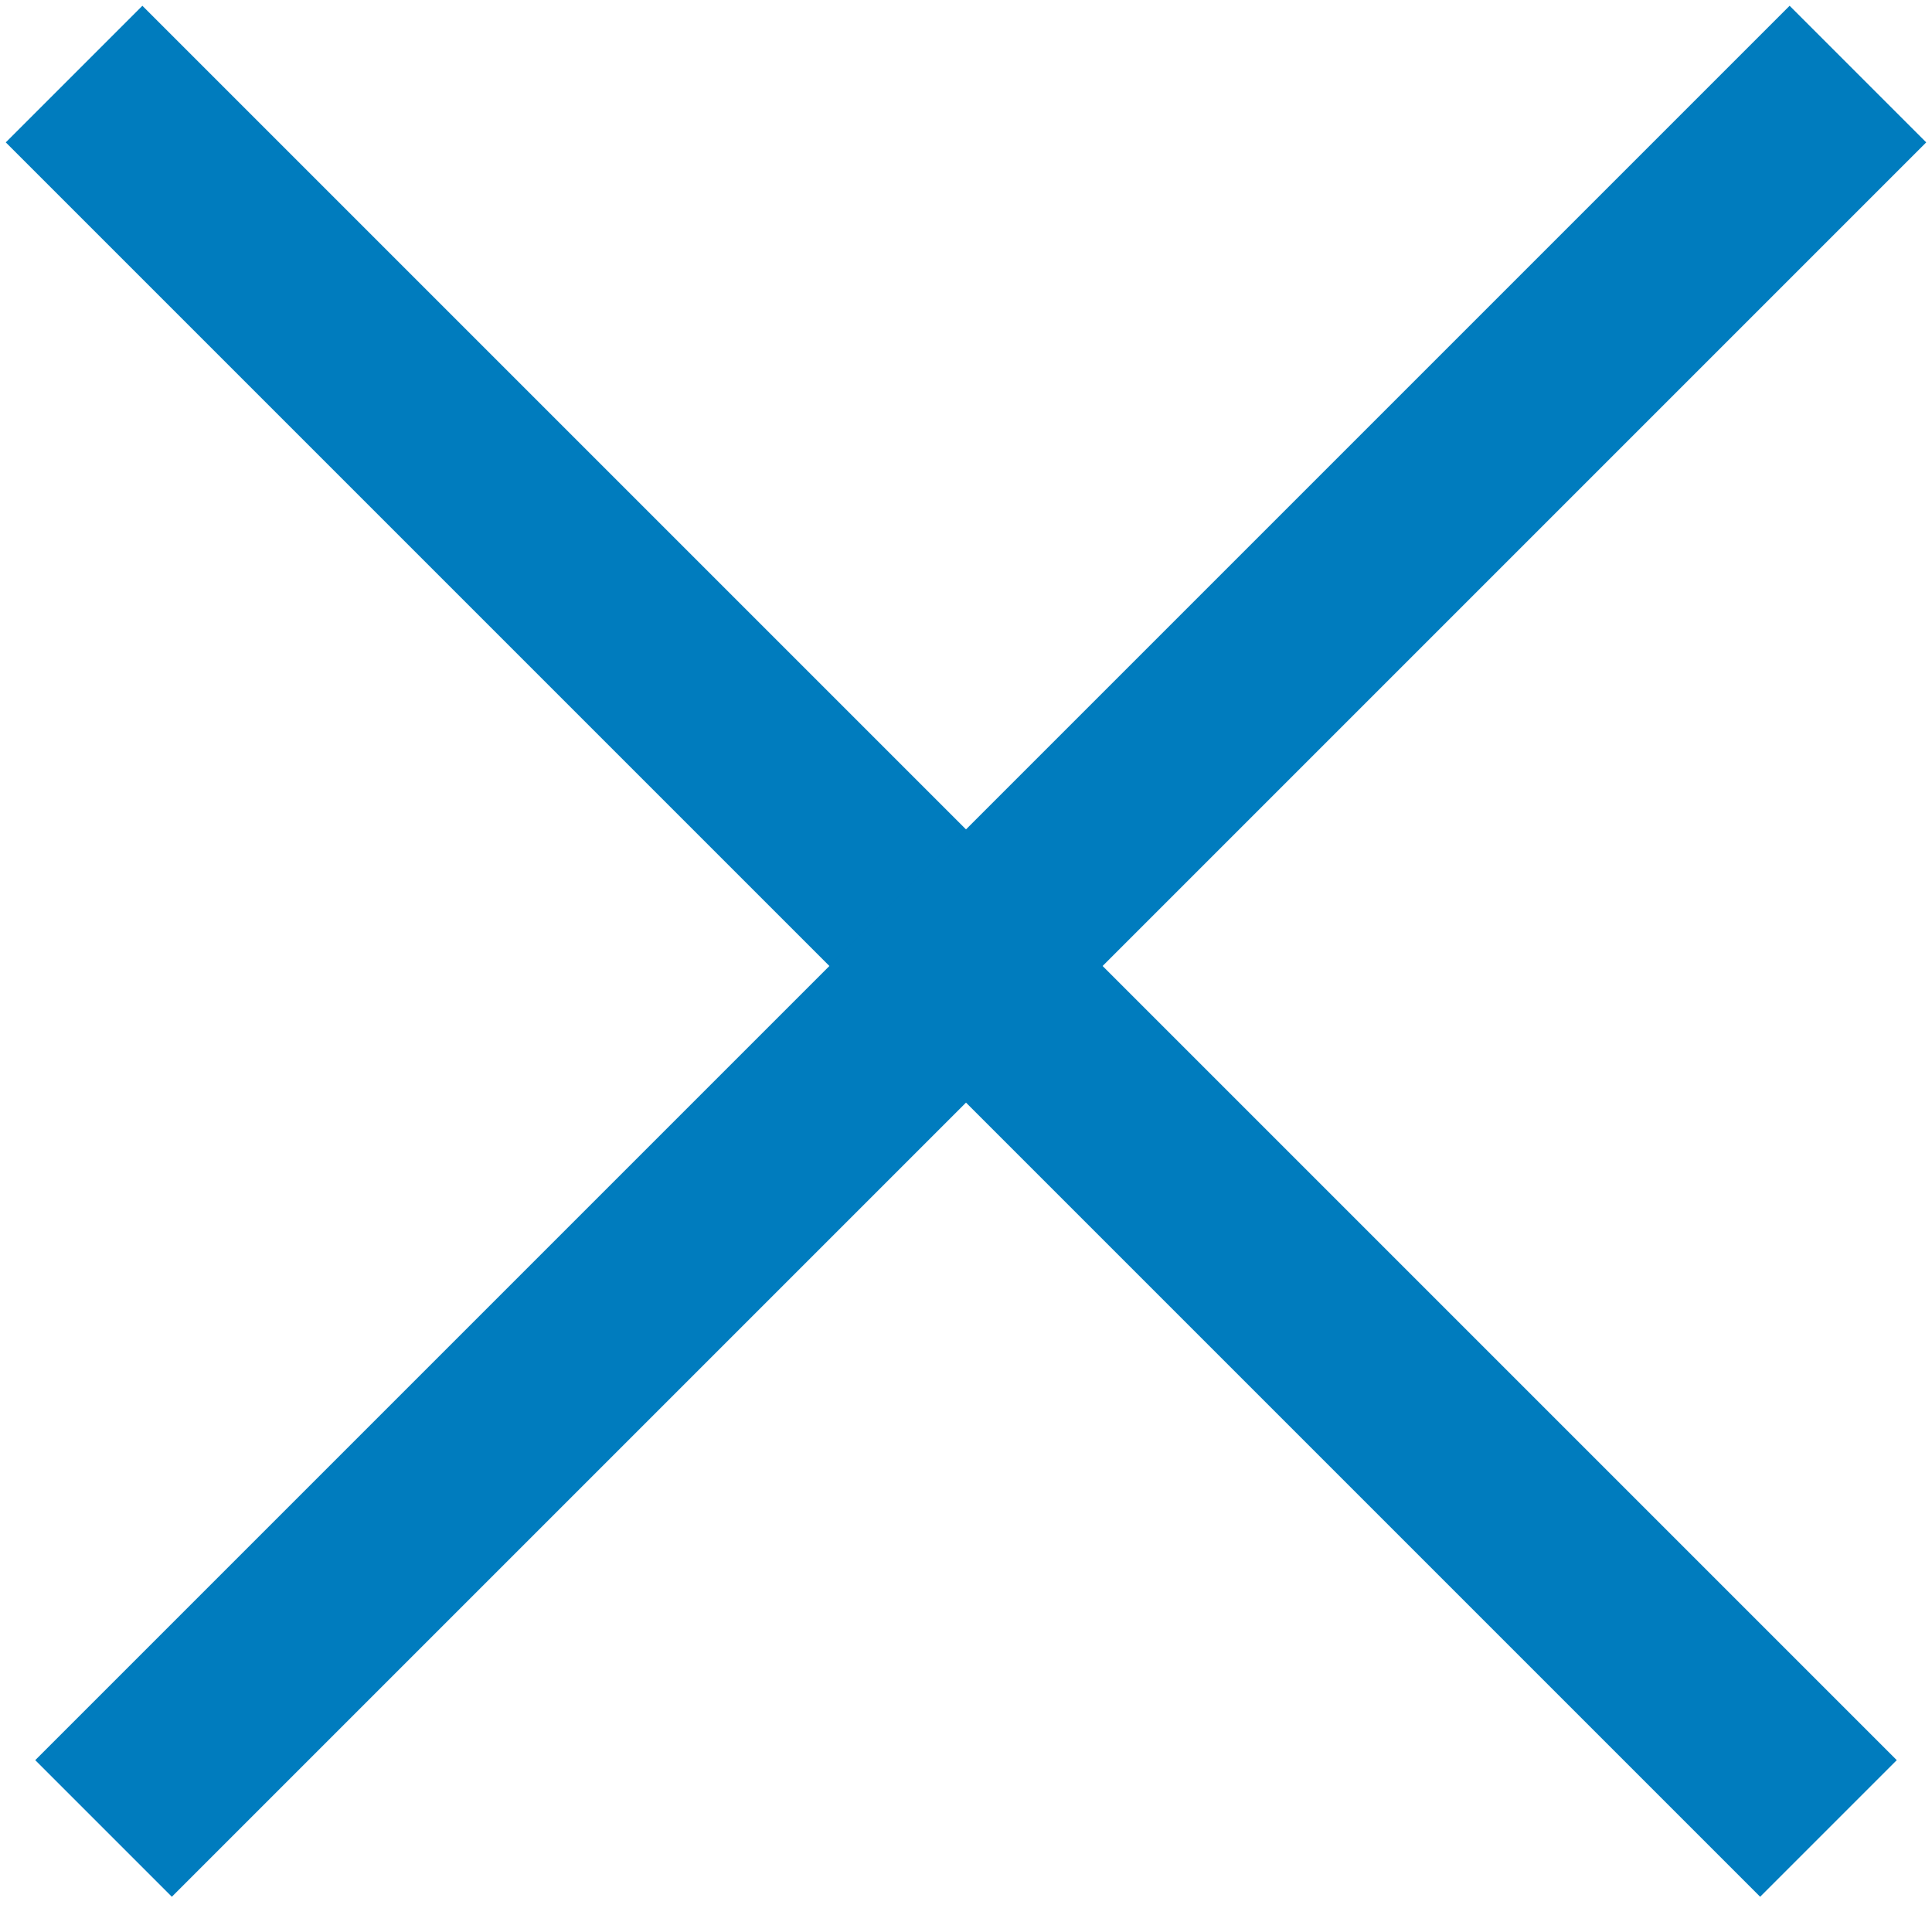 <?xml version="1.0" encoding="UTF-8" standalone="no"?>
<svg width="20px" height="20px" viewBox="0 0 20 20" version="1.1" xmlns="http://www.w3.org/2000/svg" xmlns:xlink="http://www.w3.org/1999/xlink">
    <!-- Generator: Sketch 40.1 (33804) - http://www.bohemiancoding.com/sketch -->
    <title>Group 12</title>
    <desc>Created with Sketch.</desc>
    <defs></defs>
    <g id="Component-Guide" stroke="none" stroke-width="1" fill="none" fill-rule="evenodd" stroke-linecap="square">
        <g id="Nav-and-Footer-2" transform="translate(-1401, -2017)" stroke="#007CBE" stroke-width="2">
            <g id="Group-4" transform="translate(135, 1912)">
                <g id="Group-18" transform="translate(998, 90)">
                    <g id="Group-17" transform="translate(22, 14)">
                        <g id="Group-12" transform="translate(247, 2)">
                            <path d="M0.474,0.474 L17.221,17.221" id="Line"></path>
                            <path d="M0.474,0.474 L17.221,17.221" id="Line-Copy-2" transform="translate(9, 9) scale(-1, 1) translate(-9, -9) "></path>
                        </g>
                    </g>
                </g>
            </g>
        </g>
    </g>
</svg>